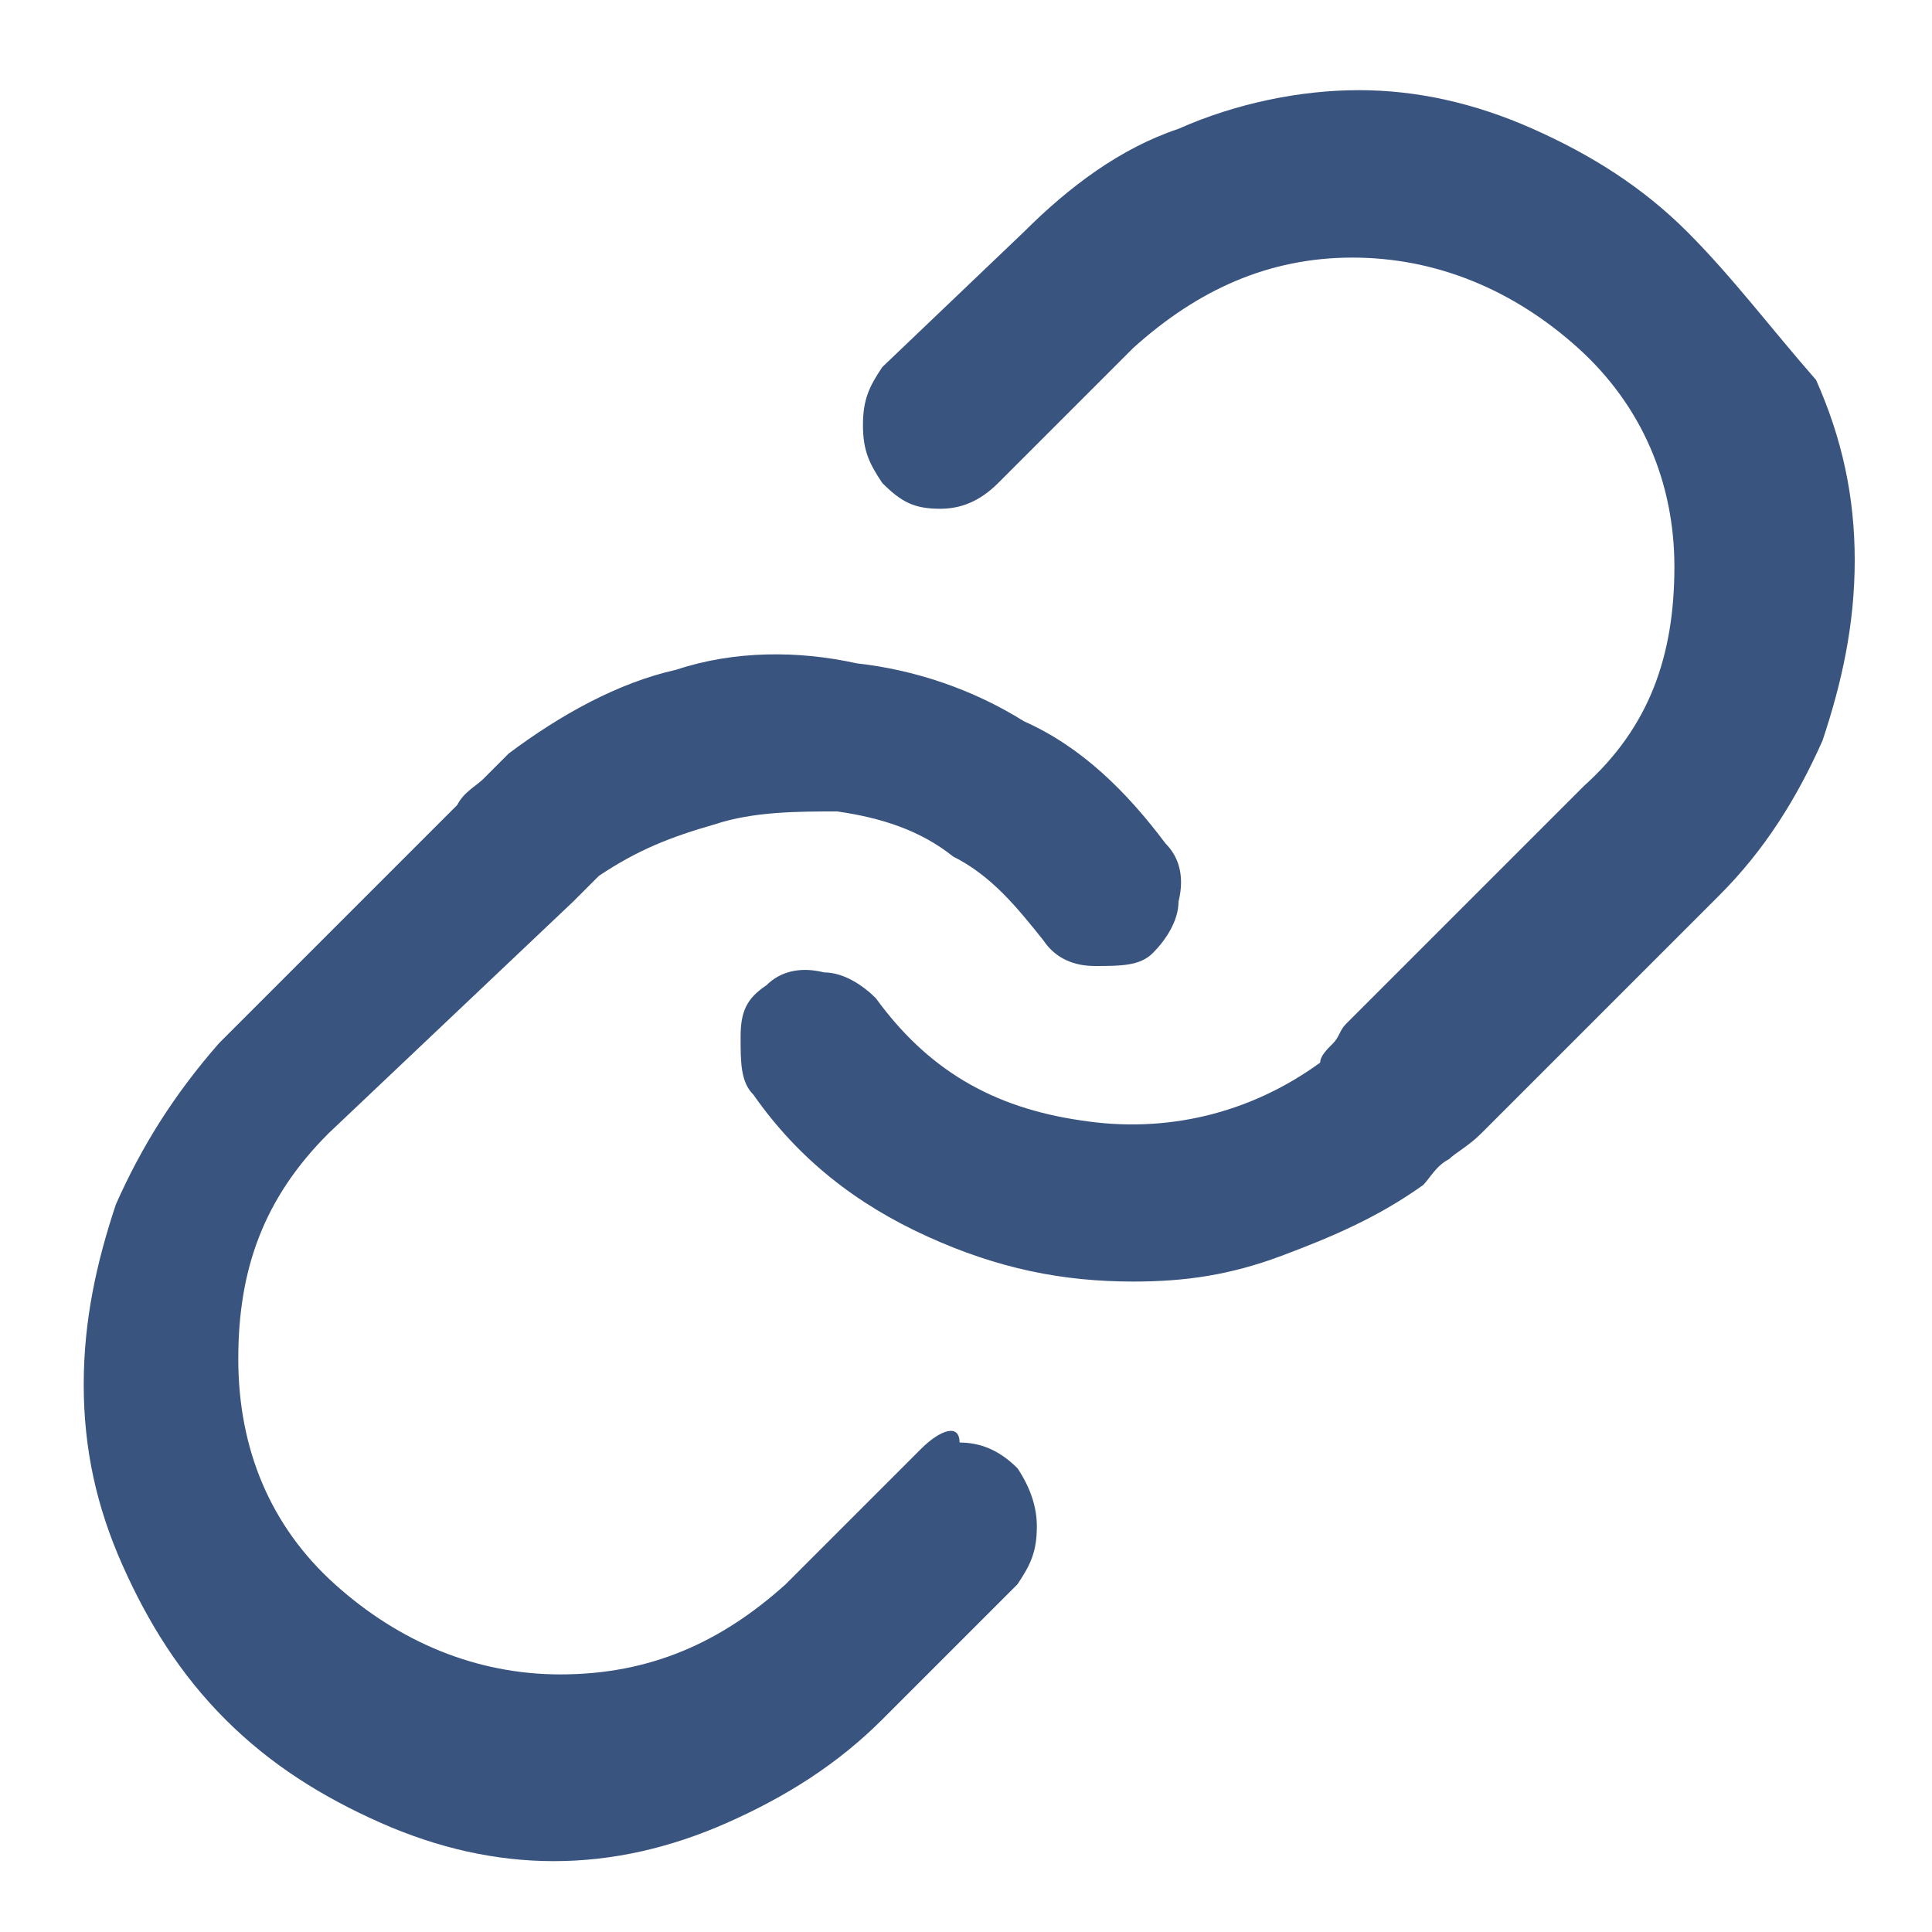 <svg xmlns="http://www.w3.org/2000/svg" xmlns:xlink="http://www.w3.org/1999/xlink" viewBox="0 0 30 30"><defs><path id="a" d="M886.5 688h-21c-.4 0-.7-.1-1-.4s-.4-.6-.4-1v-13.3l11 7.8c.1.1.3.1.4.2.1.1.3.1.4.1s.3 0 .4-.1c.1-.1.3-.1.4-.2l11-7.8v13.3c0 .4-.1.7-.4 1s-.3.4-.8.4zm-21-18.4h21c.3 0 .5.1.7.2.2.1.4.3.5.6l-11.7 8.2-11.7-8.2c.1-.3.3-.5.5-.6s.5-.2.7-.2zm21-2.6h-21c-1.1 0-2.1.4-2.8 1.1-.8.8-1.1 1.7-1.1 2.8v15.8c0 1.1.4 2.1 1.1 2.8s1.7 1.1 2.8 1.1h21c1.1 0 2.1-.4 2.8-1.1s1.1-1.7 1.1-2.8v-15.8c0-1.1-.4-2-1.1-2.8-.7-.8-1.6-1.1-2.8-1.1z"/></defs><use xlink:href="#a" overflow="visible" fill-rule="evenodd" clip-rule="evenodd" fill="#969191"/><clipPath id="b"><use xlink:href="#a" overflow="visible"/></clipPath><g clip-path="url(#b)"><defs><path id="c" d="M-1280.8-906.5h2592.5V937.1h-2592.5z"/></defs><use xlink:href="#c" overflow="visible" fill="#969191"/><clipPath id="d"><use xlink:href="#c" overflow="visible"/></clipPath><path clip-path="url(#d)" fill="#969191" d="M852.6 658h46.9v41.7h-46.9z"/></g><g><defs><path id="e" d="M998.1 749.3l-2.1 2.1c-1 .9-2.1 1.4-3.5 1.4-1.3 0-2.5-.5-3.5-1.4-1-.9-1.5-2.1-1.5-3.5s.4-2.5 1.4-3.5l3.7-3.7.2-.2.2-.2c.6-.4 1.1-.6 1.8-.8.6-.2 1.3-.2 1.9-.2.7.1 1.3.3 1.8.7.5.3 1 .8 1.4 1.3.2.3.5.4.8.4.4 0 .7 0 .9-.2.2-.2.4-.5.4-.8.1-.4 0-.7-.2-.9-.6-.8-1.3-1.5-2.2-1.9-.8-.5-1.7-.8-2.6-.9-.9-.2-1.9-.2-2.8.1-.9.2-1.8.7-2.6 1.3l-.4.4c-.1.1-.3.2-.4.4l-3.7 3.7c-.7.8-1.2 1.6-1.6 2.5-.3.9-.5 1.8-.5 2.8 0 1 .2 1.9.6 2.8.4.9.9 1.7 1.6 2.4.7.7 1.5 1.2 2.4 1.6.9.4 1.8.6 2.7.6.9 0 1.8-.2 2.7-.6.9-.4 1.7-.9 2.4-1.6l2.1-2.1c.2-.3.3-.5.3-.9s-.1-.6-.3-.9c-.3-.3-.6-.4-.9-.4.1-.2-.2-.1-.5.2zm11.9-18.9c-.7-.7-1.5-1.2-2.4-1.6-.9-.4-1.8-.5-2.7-.5-.9 0-1.8.2-2.7.5-.9.3-1.7.9-2.4 1.6l-2.2 2.1c-.2.3-.3.5-.3.9 0 .3.1.6.3.9.3.3.5.4.9.4s.6-.1.9-.4l2.1-2.1c1-.9 2.1-1.4 3.4-1.4s2.5.5 3.5 1.4c1 .9 1.5 2.1 1.5 3.4 0 1.4-.4 2.5-1.4 3.4l-3.7 3.7c-.1.1-.1.2-.2.3s-.2.2-.2.3c-1.1.8-2.4 1.1-3.7.9-1.4-.2-2.4-.8-3.2-1.9-.2-.2-.5-.4-.8-.4-.4-.1-.7 0-.9.2-.3.2-.4.4-.4.8s0 .7.2.9c.7 1 1.6 1.7 2.7 2.2s2.1.7 3.2.7c.8 0 1.5-.1 2.3-.4.8-.3 1.5-.6 2.2-1.1.1-.1.2-.3.4-.4.1-.1.3-.2.5-.4l3.7-3.7c.7-.7 1.2-1.5 1.6-2.4.3-.9.5-1.8.5-2.8 0-1-.2-1.9-.6-2.8-.8-.8-1.4-1.6-2.1-2.3z"/></defs><use xlink:href="#e" overflow="visible" fill-rule="evenodd" clip-rule="evenodd" fill="#39547f"/><clipPath id="f"><use xlink:href="#e" overflow="visible"/></clipPath><g clip-path="url(#f)"><defs><path id="g" d="M-1402.9-993.9h2837.5v2017.8h-2837.5z"/></defs><use xlink:href="#g" overflow="visible" fill="#39547f"/><clipPath id="h"><use xlink:href="#g" overflow="visible"/></clipPath><path clip-path="url(#h)" fill="#39547f" d="M975.5 718.4h46.7v46.8h-46.7z"/></g></g><g><path d="M14.3 22.5l-2.1 2.1c-1 .9-2.1 1.4-3.5 1.4-1.3 0-2.5-.5-3.5-1.4-1-.9-1.5-2.1-1.5-3.5s.4-2.5 1.4-3.5L8.9 14l.2-.2.2-.2c.6-.4 1.1-.6 1.8-.8.6-.2 1.3-.2 1.9-.2.7.1 1.3.3 1.8.7.6.3 1 .8 1.4 1.3.2.3.5.4.8.4.4 0 .7 0 .9-.2.2-.2.4-.5.4-.8.1-.4 0-.7-.2-.9-.6-.8-1.3-1.5-2.2-1.9-.8-.5-1.7-.8-2.6-.9-.9-.2-1.9-.2-2.8.1-.9.2-1.8.7-2.6 1.3l-.4.4c-.1.1-.3.2-.4.4l-3.7 3.7c-.7.8-1.2 1.6-1.6 2.5-.3.9-.5 1.8-.5 2.8 0 1 .2 1.9.6 2.8.4.9.9 1.7 1.6 2.4.7.7 1.5 1.2 2.4 1.6.9.4 1.8.6 2.7.6.9 0 1.8-.2 2.7-.6.9-.4 1.7-.9 2.4-1.6l2.1-2.1c.2-.3.3-.5.3-.9 0-.3-.1-.6-.3-.9-.3-.3-.6-.4-.9-.4 0-.3-.3-.2-.6.1zM26.2 3.6c-.7-.7-1.5-1.2-2.4-1.6-.9-.4-1.8-.6-2.7-.6s-1.9.2-2.8.6c-.9.3-1.7.9-2.4 1.6l-2.2 2.1c-.2.3-.3.5-.3.9s.1.6.3.9c.3.3.5.4.9.4.3 0 .6-.1.9-.4l2.1-2.1c1-.9 2.1-1.4 3.4-1.4 1.3 0 2.5.5 3.5 1.4 1 .9 1.5 2.1 1.5 3.4 0 1.4-.4 2.5-1.4 3.4l-3.7 3.7c-.1.1-.1.2-.2.3-.1.1-.2.2-.2.3-1.1.8-2.4 1.1-3.7.9-1.4-.2-2.4-.8-3.2-1.9-.2-.2-.5-.4-.8-.4-.4-.1-.7 0-.9.2-.3.2-.4.4-.4.8s0 .7.2.9c.7 1 1.6 1.7 2.7 2.2 1.1.5 2.1.7 3.2.7.8 0 1.5-.1 2.3-.4.8-.3 1.5-.6 2.2-1.1.1-.1.2-.3.4-.4.1-.1.3-.2.5-.4l3.7-3.7c.7-.7 1.2-1.5 1.6-2.4.3-.9.5-1.8.5-2.8 0-1-.2-1.9-.6-2.8-.7-.8-1.3-1.6-2-2.3z" fill-rule="evenodd" clip-rule="evenodd" fill="#39547f"/></g></svg>